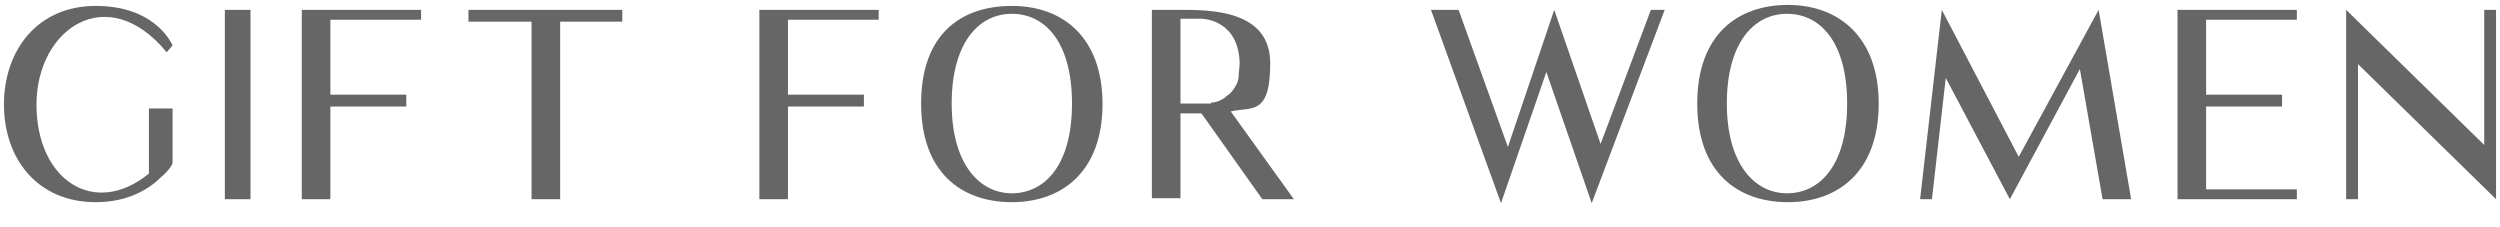 <?xml version="1.0" encoding="UTF-8"?>
<svg id="svg_line_up" xmlns="http://www.w3.org/2000/svg" version="1.1" viewBox="0 0 253.5 23">
  <!-- Generator: Adobe Illustrator 29.4.0, SVG Export Plug-In . SVG Version: 2.1.0 Build 152)  -->
  <defs>
    <style>
      .st0 {
        fill: #666;
      }
    </style>
  </defs>
  <path class="st0" d="M17.5,16.5c0,.2-.4.8-1.1,1.4-1.2,1.2-3.3,2.6-6.7,2.6C3.8,20.5.4,16.1.4,10.6S3.8.6,9.7.6s7.6,3.6,7.8,4l-.6.7C10.9-2,3.7,2.9,3.7,10.6s5.9,11.5,11.4,7v-6.6h2.4v5.6Z"/>
  <path class="st0" d="M25.4,20.2h-2.6V1h2.6v19.2Z"/>
  <path class="st0" d="M33.5,2v7.6h7.7v1.2h-7.7v9.4h-2.9V1h12.1v1h-9.2Z"/>
  <path class="st0" d="M63.1,2.2h-6.3v18h-2.9V2.2h-6.4V1h15.6v1.2Z"/>
  <path class="st0" d="M79.9,2v7.6h7.7v1.2h-7.7v9.4h-2.9V1h12.1v1h-9.2Z"/>
  <path class="st0" d="M111.8,10.5c0,6.9-4.1,10-9.2,10s-9.2-3-9.2-10S97.4.6,102.6.6s9.2,3.2,9.2,10ZM108.7,10.5c0-6.2-2.7-9.1-6.1-9.1s-6.1,3-6.1,9.1,2.8,9.1,6.1,9.1,6.1-2.8,6.1-9.1Z"/>
  <path class="st0" d="M121.8,11.5c-.8,0-1.5,0-2.1,0v8.6h-2.9V1h2.9c3,0,9.1,0,9.1,5.4s-1.9,4.4-4,4.9l6.4,8.9h-3.2l-6.1-8.6ZM122.8,10.4c.5,0,1-.2,1.4-.5.2-.2.4-.3.6-.5s.4-.5.5-.7c.2-.3.3-.7.3-1,0-.4.1-.9.1-1.3-.1-4.2-3.4-4.5-3.9-4.5h-2.1v8.6h2.1c.3,0,.7,0,1,0Z"/>
  <path class="st0" d="M168.8,1l-7.4,19.6-4.6-13.3-4.6,13.3-7.1-19.6h2.8l5,13.9,4.7-13.9,4.7,13.6,5.1-13.6h1.3Z"/>
  <path class="st0" d="M190.5,10.5c0,6.9-4.1,10-9.2,10s-9.2-3-9.2-10,4.1-10,9.2-10,9.2,3.2,9.2,10ZM187.3,10.5c0-6.2-2.7-9.1-6.1-9.1s-6.1,3-6.1,9.1,2.8,9.1,6.1,9.1,6.1-2.8,6.1-9.1Z"/>
  <path class="st0" d="M216,20.2h-2.8l-2.3-13.2-7.1,13.2-6.5-12.3-1.4,12.3h-1.2l2.2-19.2,7.8,14.9,8.1-14.9,3.3,19.2h-.1Z"/>
  <path class="st0" d="M232.9,19.2v1h-12.1V1h12.1v1h-9.2v7.6h7.7v1.2h-7.7v8.4h9.2Z"/>
  <path class="st0" d="M253.1,20.2l-14-13.7v13.7h-1.2V1l14,13.7V1h1.2v19.2Z"/>
</svg>
